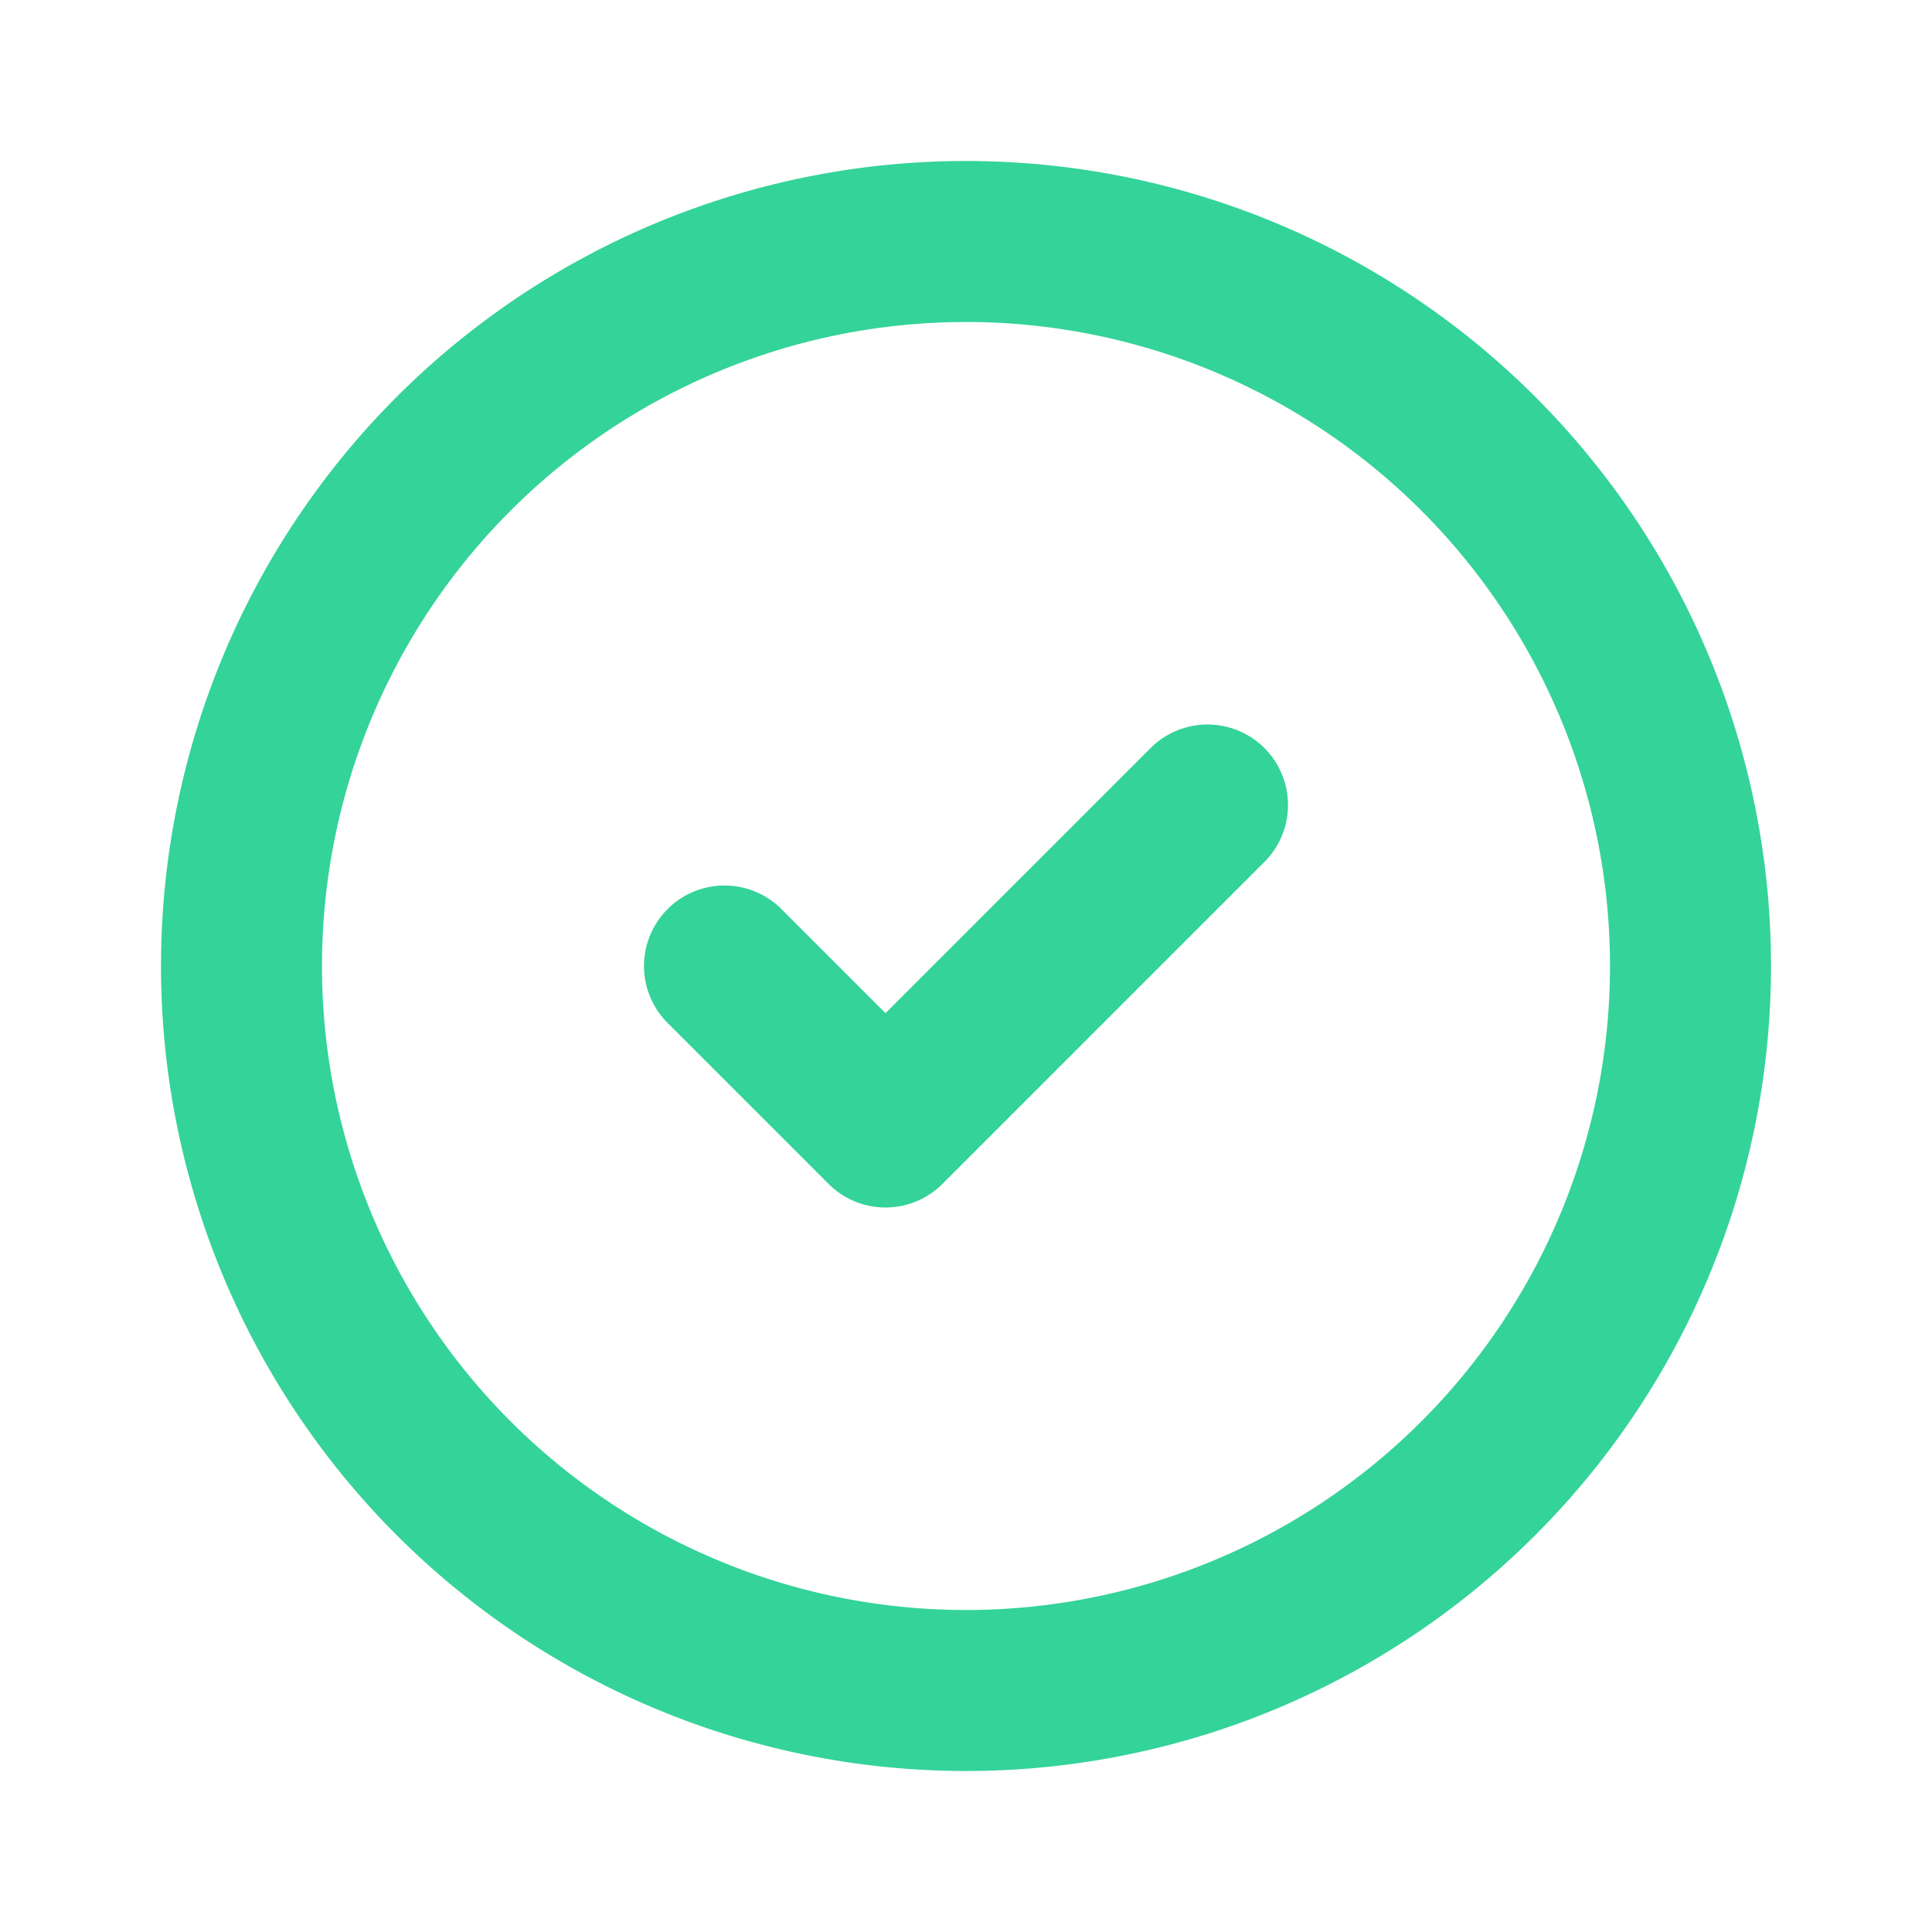 <svg xmlns="http://www.w3.org/2000/svg" fill="none" viewBox="0 0 24 24" stroke="currentColor" style="color:#34D399;">
<path stroke-linecap="round" stroke-linejoin="round" stroke-width="2" d="M9 12l2 2 4-4m6 2a9 9 0 11-18 0 9 9 0 0118 0z"></path>
</svg>